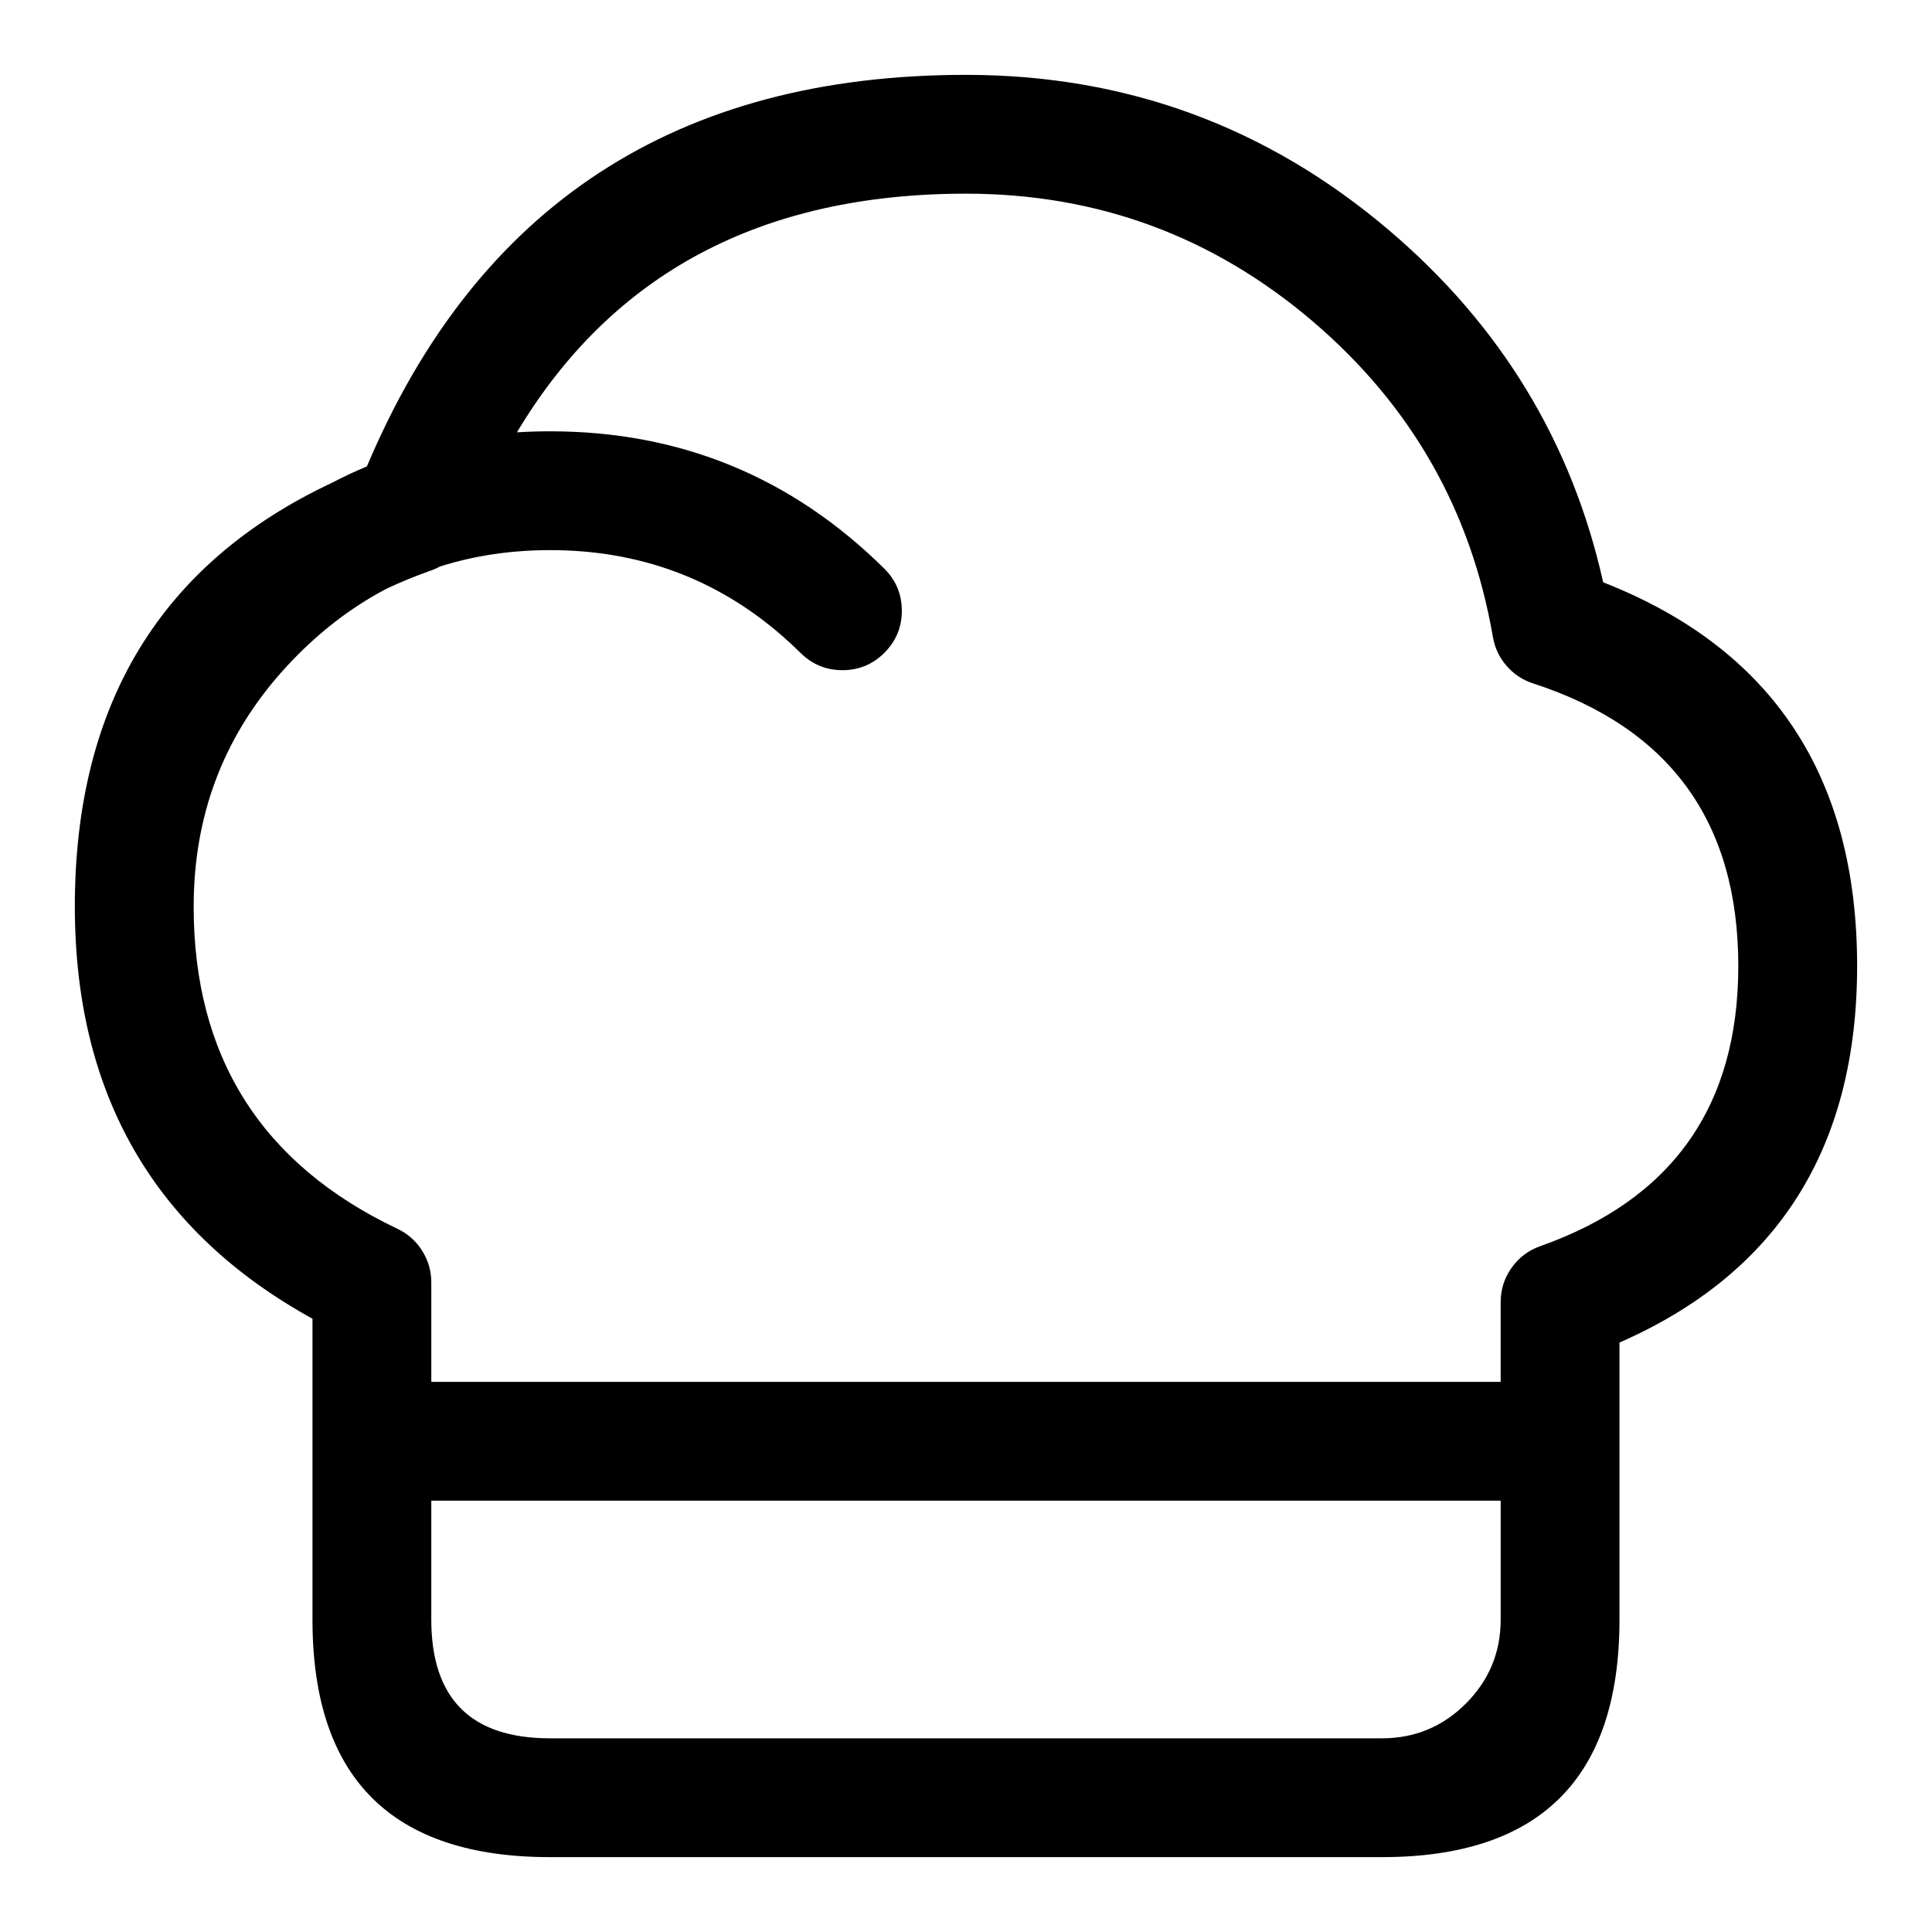 <?xml version="1.0" encoding="UTF-8"?>
<!-- Uploaded to: SVG Find, www.svgfind.com, Generator: SVG Find Mixer Tools -->
<svg fill="#000000" width="800px" height="800px" version="1.1" viewBox="144 144 512 512" xmlns="http://www.w3.org/2000/svg">
 <path d="m568.86 298.32c44.863 17.578 67.297 51.469 67.297 101.68 0 48.117-20.992 81.383-62.977 99.793v73.406c0 41.973-20.988 62.961-62.961 62.961h-220.45c-41.973 0-62.961-20.988-62.961-62.961v-79.723c-41.984-23.148-62.977-59.559-62.977-109.22 0-53.57 22.762-91.027 68.281-112.38 2.981-1.559 6.019-2.981 9.117-4.269 29.191-69.18 82.113-103.77 158.77-103.77 42.469 0 79.855 13.742 112.16 41.227 29.531 25.125 48.43 56.211 56.699 93.258zm-345.87 19.137c7.301-7.297 15.199-13.156 23.695-17.566 3.684-1.719 7.562-3.297 11.637-4.738 0.82-0.289 1.602-0.637 2.348-1.047 9.109-2.875 18.816-4.316 29.117-4.316 23.617 0 44.121 7.578 61.512 22.73 1.656 1.445 3.285 2.957 4.883 4.539 3.094 3.055 6.812 4.57 11.16 4.543 4.348-0.023 8.051-1.582 11.105-4.676 3.055-3.094 4.57-6.812 4.547-11.16-0.027-4.348-1.586-8.051-4.68-11.105-24.531-24.238-54.039-36.359-88.527-36.359-2.969 0-5.898 0.09-8.793 0.27 25.207-42.164 64.871-63.246 119-63.246 34.746 0 65.336 11.242 91.758 33.723 26.137 22.234 42.094 50.152 47.879 83.758 0.496 2.879 1.699 5.426 3.613 7.633 1.914 2.211 4.258 3.769 7.039 4.672 36.254 11.77 54.383 36.734 54.383 74.891 0 37.129-17.492 61.879-52.48 74.242-3.144 1.113-5.68 3.031-7.609 5.754-1.922 2.727-2.887 5.754-2.887 9.09v21.121h-283.39v-26.348c0-3.043-0.809-5.844-2.434-8.414-1.625-2.57-3.809-4.504-6.555-5.809-35.992-17.098-53.988-45.559-53.988-85.383 0-2.25 0.07-4.469 0.207-6.664 1.453-23.23 10.609-43.277 27.461-60.133zm35.309 224.24v31.504c0 10.488 2.625 18.359 7.871 23.602 5.242 5.246 13.113 7.871 23.602 7.871h220.45c8.691 0 16.109-3.074 22.254-9.219 6.144-6.144 9.219-13.562 9.219-22.254v-31.504z" fill-rule="evenodd"/>
</svg>